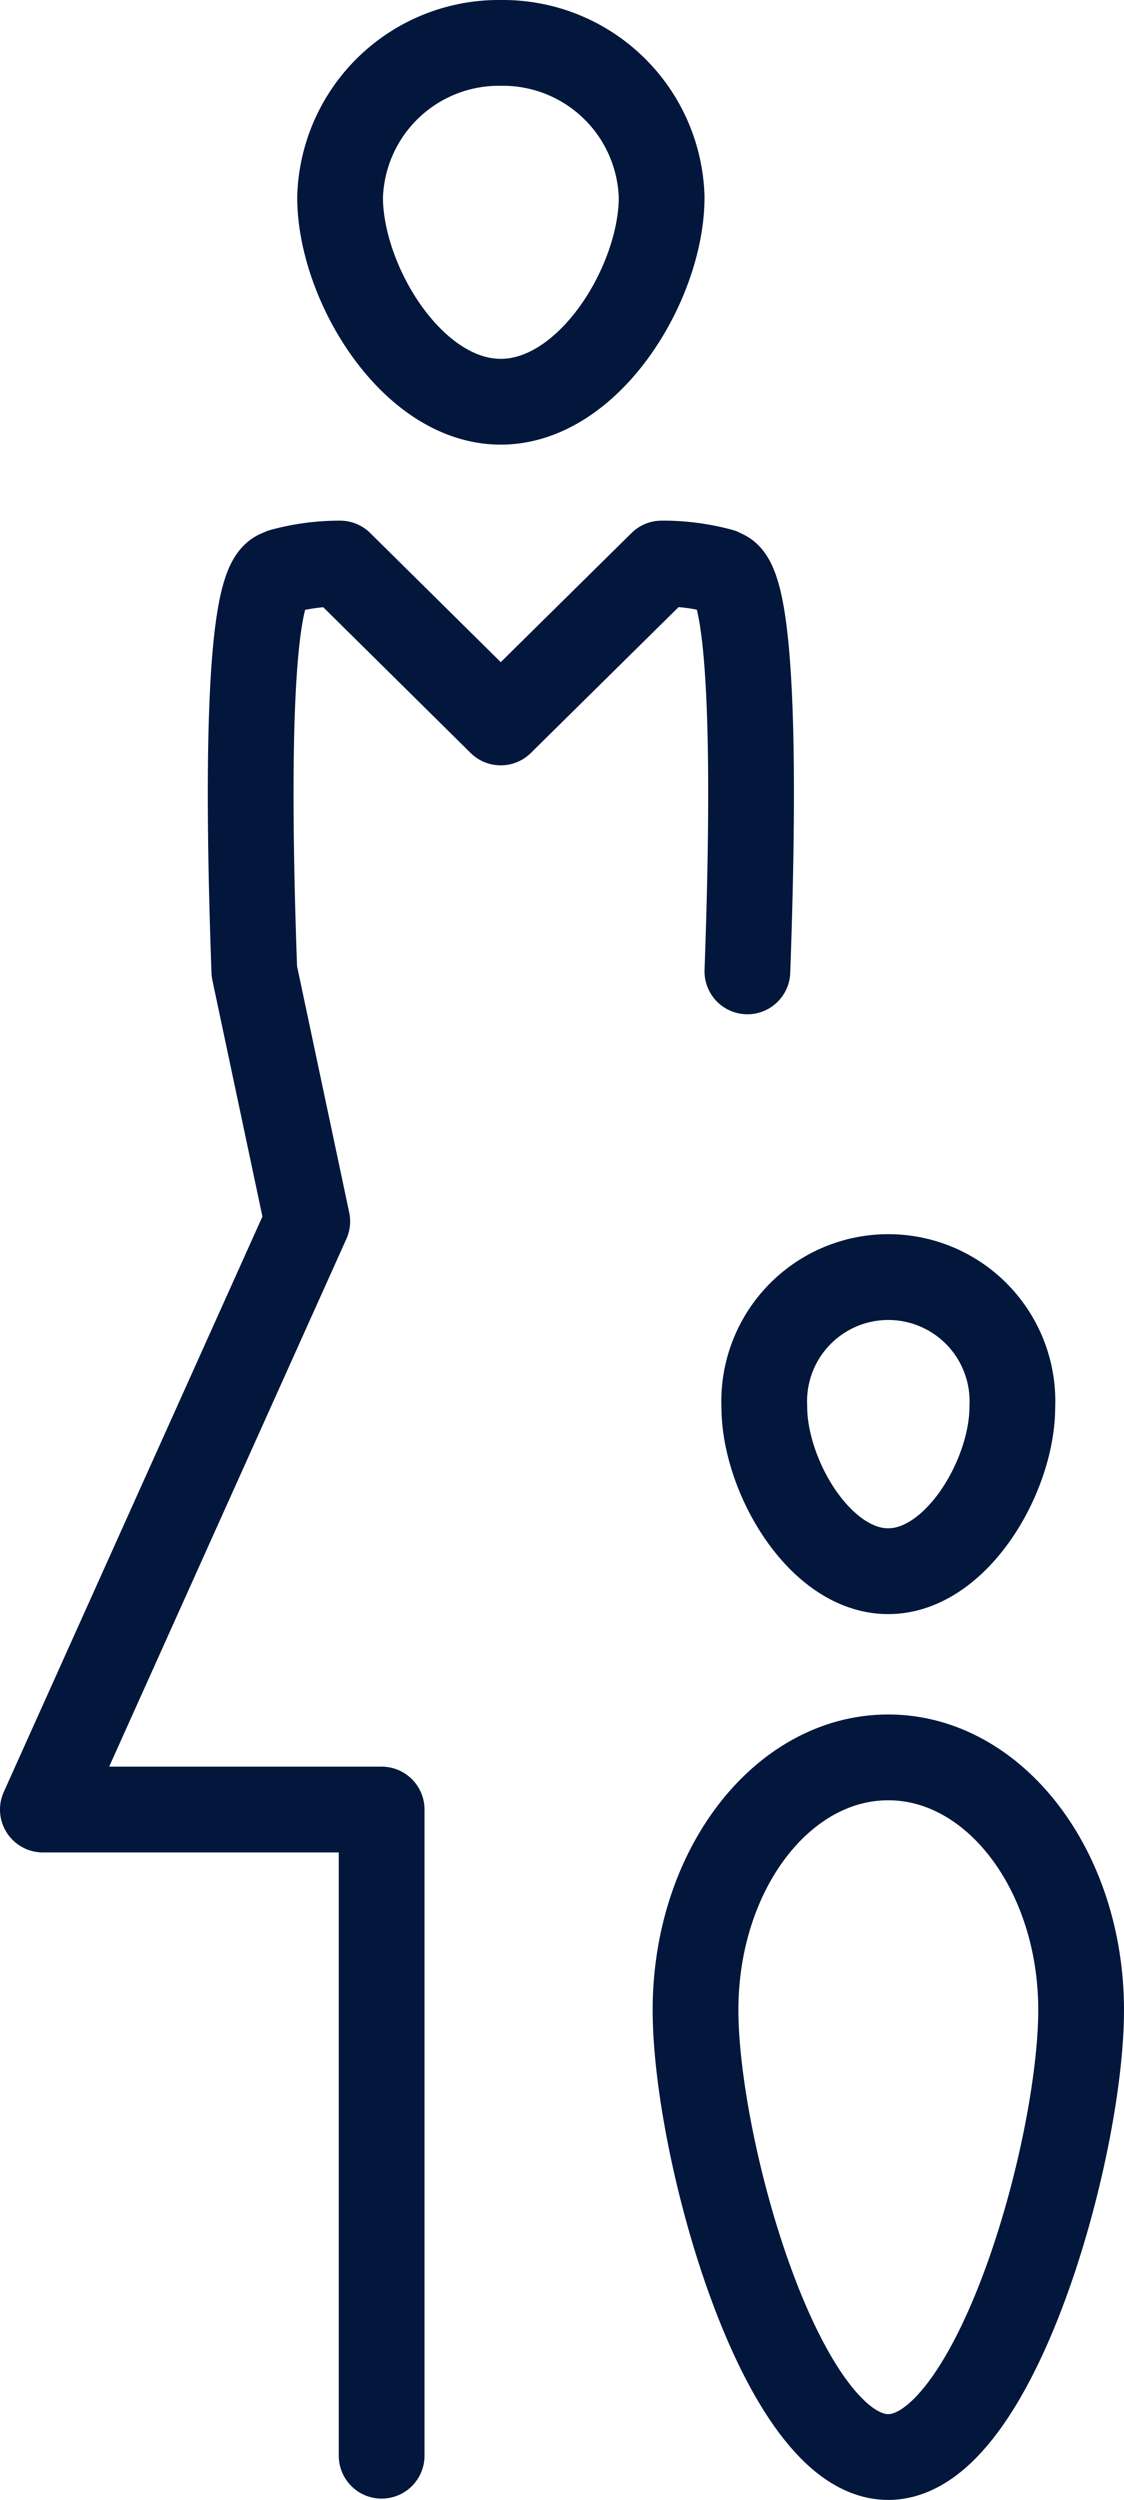 <svg xmlns="http://www.w3.org/2000/svg" viewBox="0 0 42.47 94.4"><defs><style>.cls-1{fill:none;stroke:#03173c;stroke-linecap:round;stroke-linejoin:round;stroke-width:3.24px;}</style></defs><title>Infant Icon</title><g id="Layer_2" data-name="Layer 2"><g id="Layer_1-2" data-name="Layer 1"><path class="cls-1" d="M38.25,53.13c0,2.59-2.1,6.2-4.69,6.2s-4.68-3.61-4.68-6.2a4.69,4.69,0,1,1,9.37,0Z"/><path class="cls-1" d="M40.85,75.9c0,5.27-3.26,16.88-7.29,16.88S26.28,81.17,26.28,75.9s3.26-9.54,7.28-9.54S40.85,70.63,40.85,75.9Z"/><path class="cls-1" d="M28.24,36.68c.57-15.79-.79-14.9-1-15.11A8.33,8.33,0,0,0,25,21.28l-6.08,6-6.07-6a8.33,8.33,0,0,0-2.19.29c-.26.21-1.62-.68-1.05,15.11l2,9.44L1.62,68.33h12.8v24.4"/><path class="cls-1" d="M25,7.45c0,3.22-2.72,7.72-6.08,7.72s-6.07-4.5-6.07-7.72a6,6,0,0,1,6.07-5.83A6,6,0,0,1,25,7.45Z"/></g></g></svg>